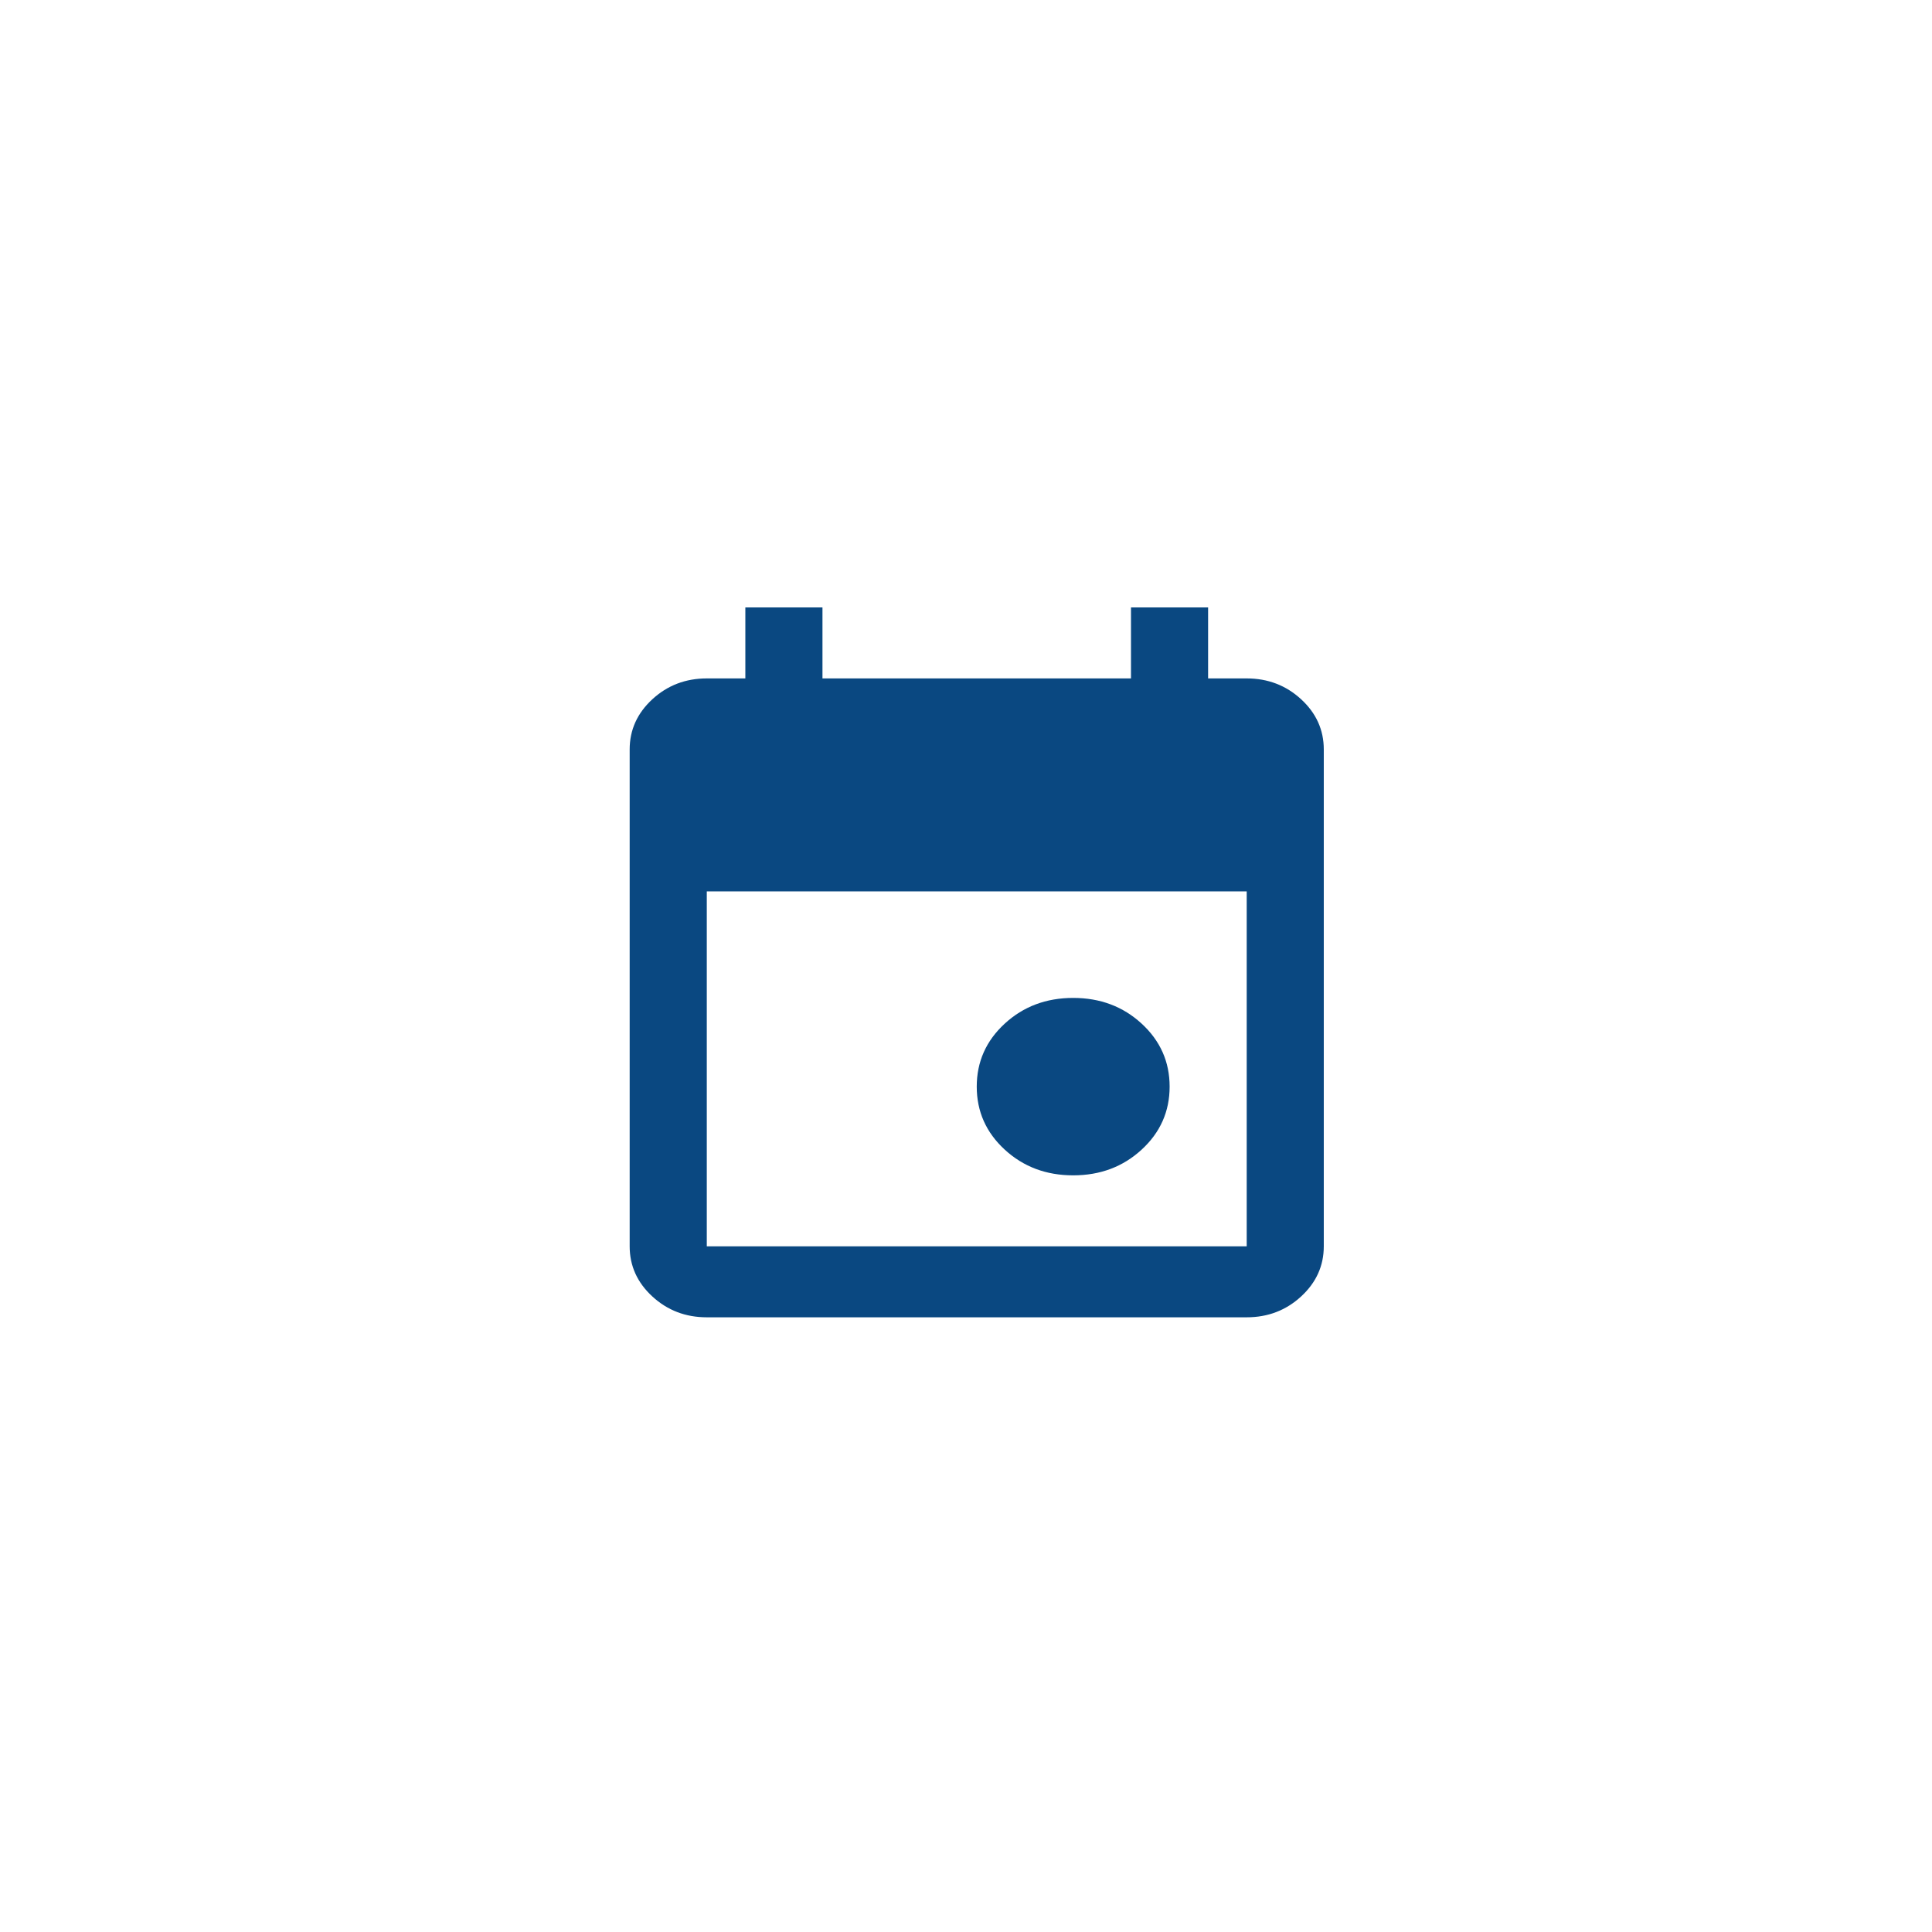 <svg width="48" height="48" xmlns="http://www.w3.org/2000/svg">
 <mask id="mask0_757_92449" maskUnits="userSpaceOnUse" x="12" y="12" width="24" height="24">
  <rect x="12" y="12" width="24" height="24" fill="#D9D9D9" id="svg_1"/>
 </mask>

 <g>
  <title>background</title>
  <rect x="-1" y="-1" width="50" height="50" id="canvas_background" fill="none"/>
 </g>
 <g>
  <title>Layer 1</title>
  <g id="svg_9">
   <path d="m26.663,29.201c-0.671,0 -1.238,-0.213 -1.701,-0.639c-0.463,-0.426 -0.695,-0.948 -0.695,-1.565c0,-0.617 0.232,-1.139 0.695,-1.565c0.463,-0.426 1.03,-0.639 1.701,-0.639c0.671,0 1.238,0.213 1.701,0.639c0.463,0.426 0.695,0.948 0.695,1.565c0,0.617 -0.232,1.139 -0.695,1.565c-0.463,0.426 -1.03,0.639 -1.701,0.639zm-9.103,3.527c-0.527,0 -0.978,-0.173 -1.353,-0.518c-0.375,-0.345 -0.563,-0.761 -0.563,-1.246l0,-12.345c0,-0.485 0.188,-0.9 0.563,-1.246c0.375,-0.345 0.826,-0.518 1.353,-0.518l0.958,0l0,-1.764l1.916,0l0,1.764l7.665,0l0,-1.764l1.916,0l0,1.764l0.958,0c0.527,0 0.978,0.173 1.353,0.518c0.375,0.345 0.563,0.761 0.563,1.246l0,12.345c0,0.485 -0.188,0.9 -0.563,1.246c-0.375,0.345 -0.826,0.518 -1.353,0.518l-13.414,0zm0,-1.764l13.414,0l0,-8.818l-13.414,0l0,8.818z" fill="#0a4881" id="svg_8"/>
  </g>
  <mask id="svg_23" maskUnits="userSpaceOnUse" x="12" y="12" width="24" height="24">
   <rect x="12" y="12" width="24" height="24" fill="#D9D9D9" id="svg_26"/>
  </mask>
 </g>
</svg>